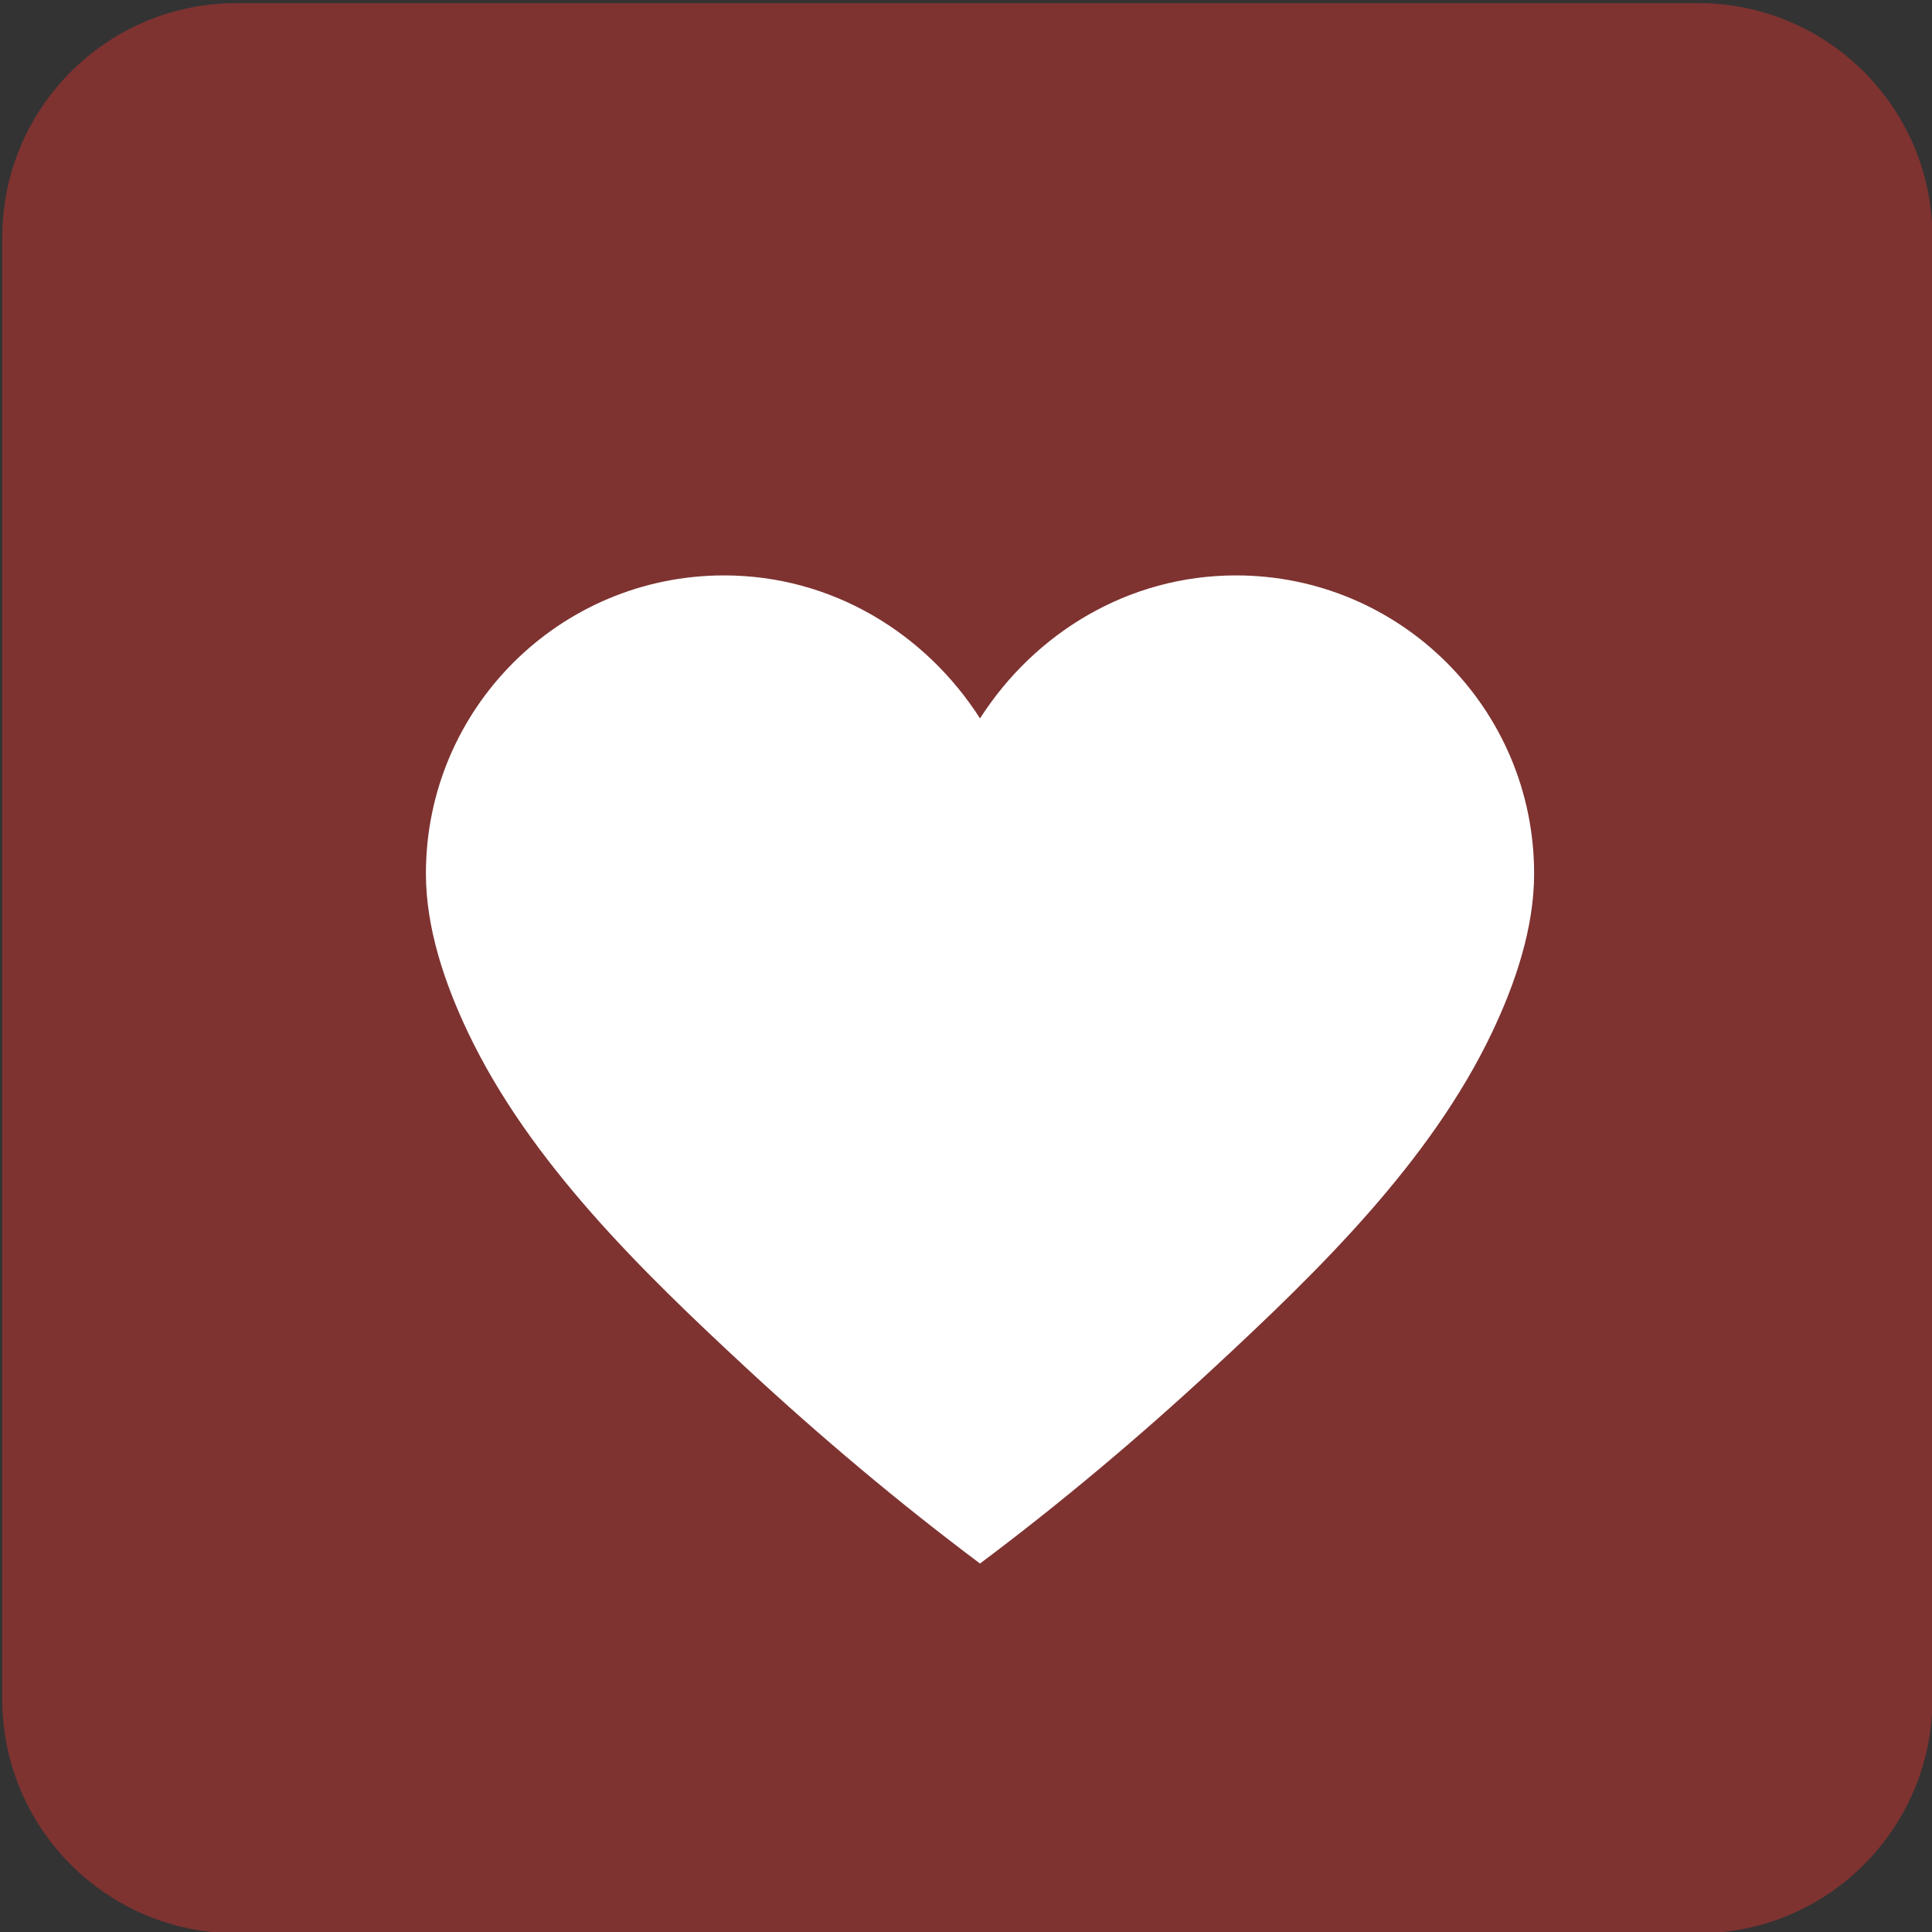 <?xml version="1.0" encoding="UTF-8" standalone="no"?>
<!DOCTYPE svg PUBLIC "-//W3C//DTD SVG 1.1//EN" "http://www.w3.org/Graphics/SVG/1.1/DTD/svg11.dtd">
<svg width="100%" height="100%" viewBox="0 0 374 374" version="1.1" xmlns="http://www.w3.org/2000/svg" xmlns:xlink="http://www.w3.org/1999/xlink" xml:space="preserve" xmlns:serif="http://www.serif.com/" style="fill-rule:evenodd;clip-rule:evenodd;stroke-linejoin:round;stroke-miterlimit:2;">
    <rect x="0" y="0" width="374" height="374" fill="#333333" stroke="none"/>
    <g transform="matrix(1,0,0,1,-3472.28,-4900.86)">
        <g transform="matrix(2.667,0,0,2.667,-9.351,76.677)">
            <g opacity="0.4">
                <g transform="matrix(1,0,0,1,1428.71,1809.07)">
                    <path d="M0,140.101L-106.096,140.101C-115.486,140.101 -123.098,132.489 -123.098,123.099L-123.098,17.003C-123.098,7.612 -115.486,0 -106.096,0L0,0C9.39,0 17.003,7.612 17.003,17.003L17.003,123.099C17.003,132.489 9.39,140.101 0,140.101" style="fill:rgb(238,50,46);fill-rule:nonzero;"/>
                </g>
            </g>
        </g>
        <g transform="matrix(2.667,0,0,2.667,-9.351,76.677)">
            <g transform="matrix(1,0,0,1,1395.16,1922.33)">
                <path d="M0,-71.722C-7.823,-71.722 -14.615,-67.531 -18.578,-61.343C-22.541,-67.531 -29.333,-71.722 -37.156,-71.722C-49.108,-71.722 -58.797,-62.033 -58.797,-50.081C-58.797,-46.118 -57.434,-42.109 -55.746,-38.558C-51.26,-29.126 -43.104,-21.207 -35.549,-14.201C-30.144,-9.189 -24.478,-4.421 -18.578,0C-12.677,-4.422 -7.012,-9.19 -1.607,-14.203C5.947,-21.207 14.103,-29.127 18.59,-38.559C20.278,-42.108 21.641,-46.117 21.641,-50.081C21.641,-62.033 11.952,-71.722 0.001,-71.722L0,-71.722Z" style="fill:white;fill-rule:nonzero;"/>
            </g>
        </g>
    </g>
</svg>
